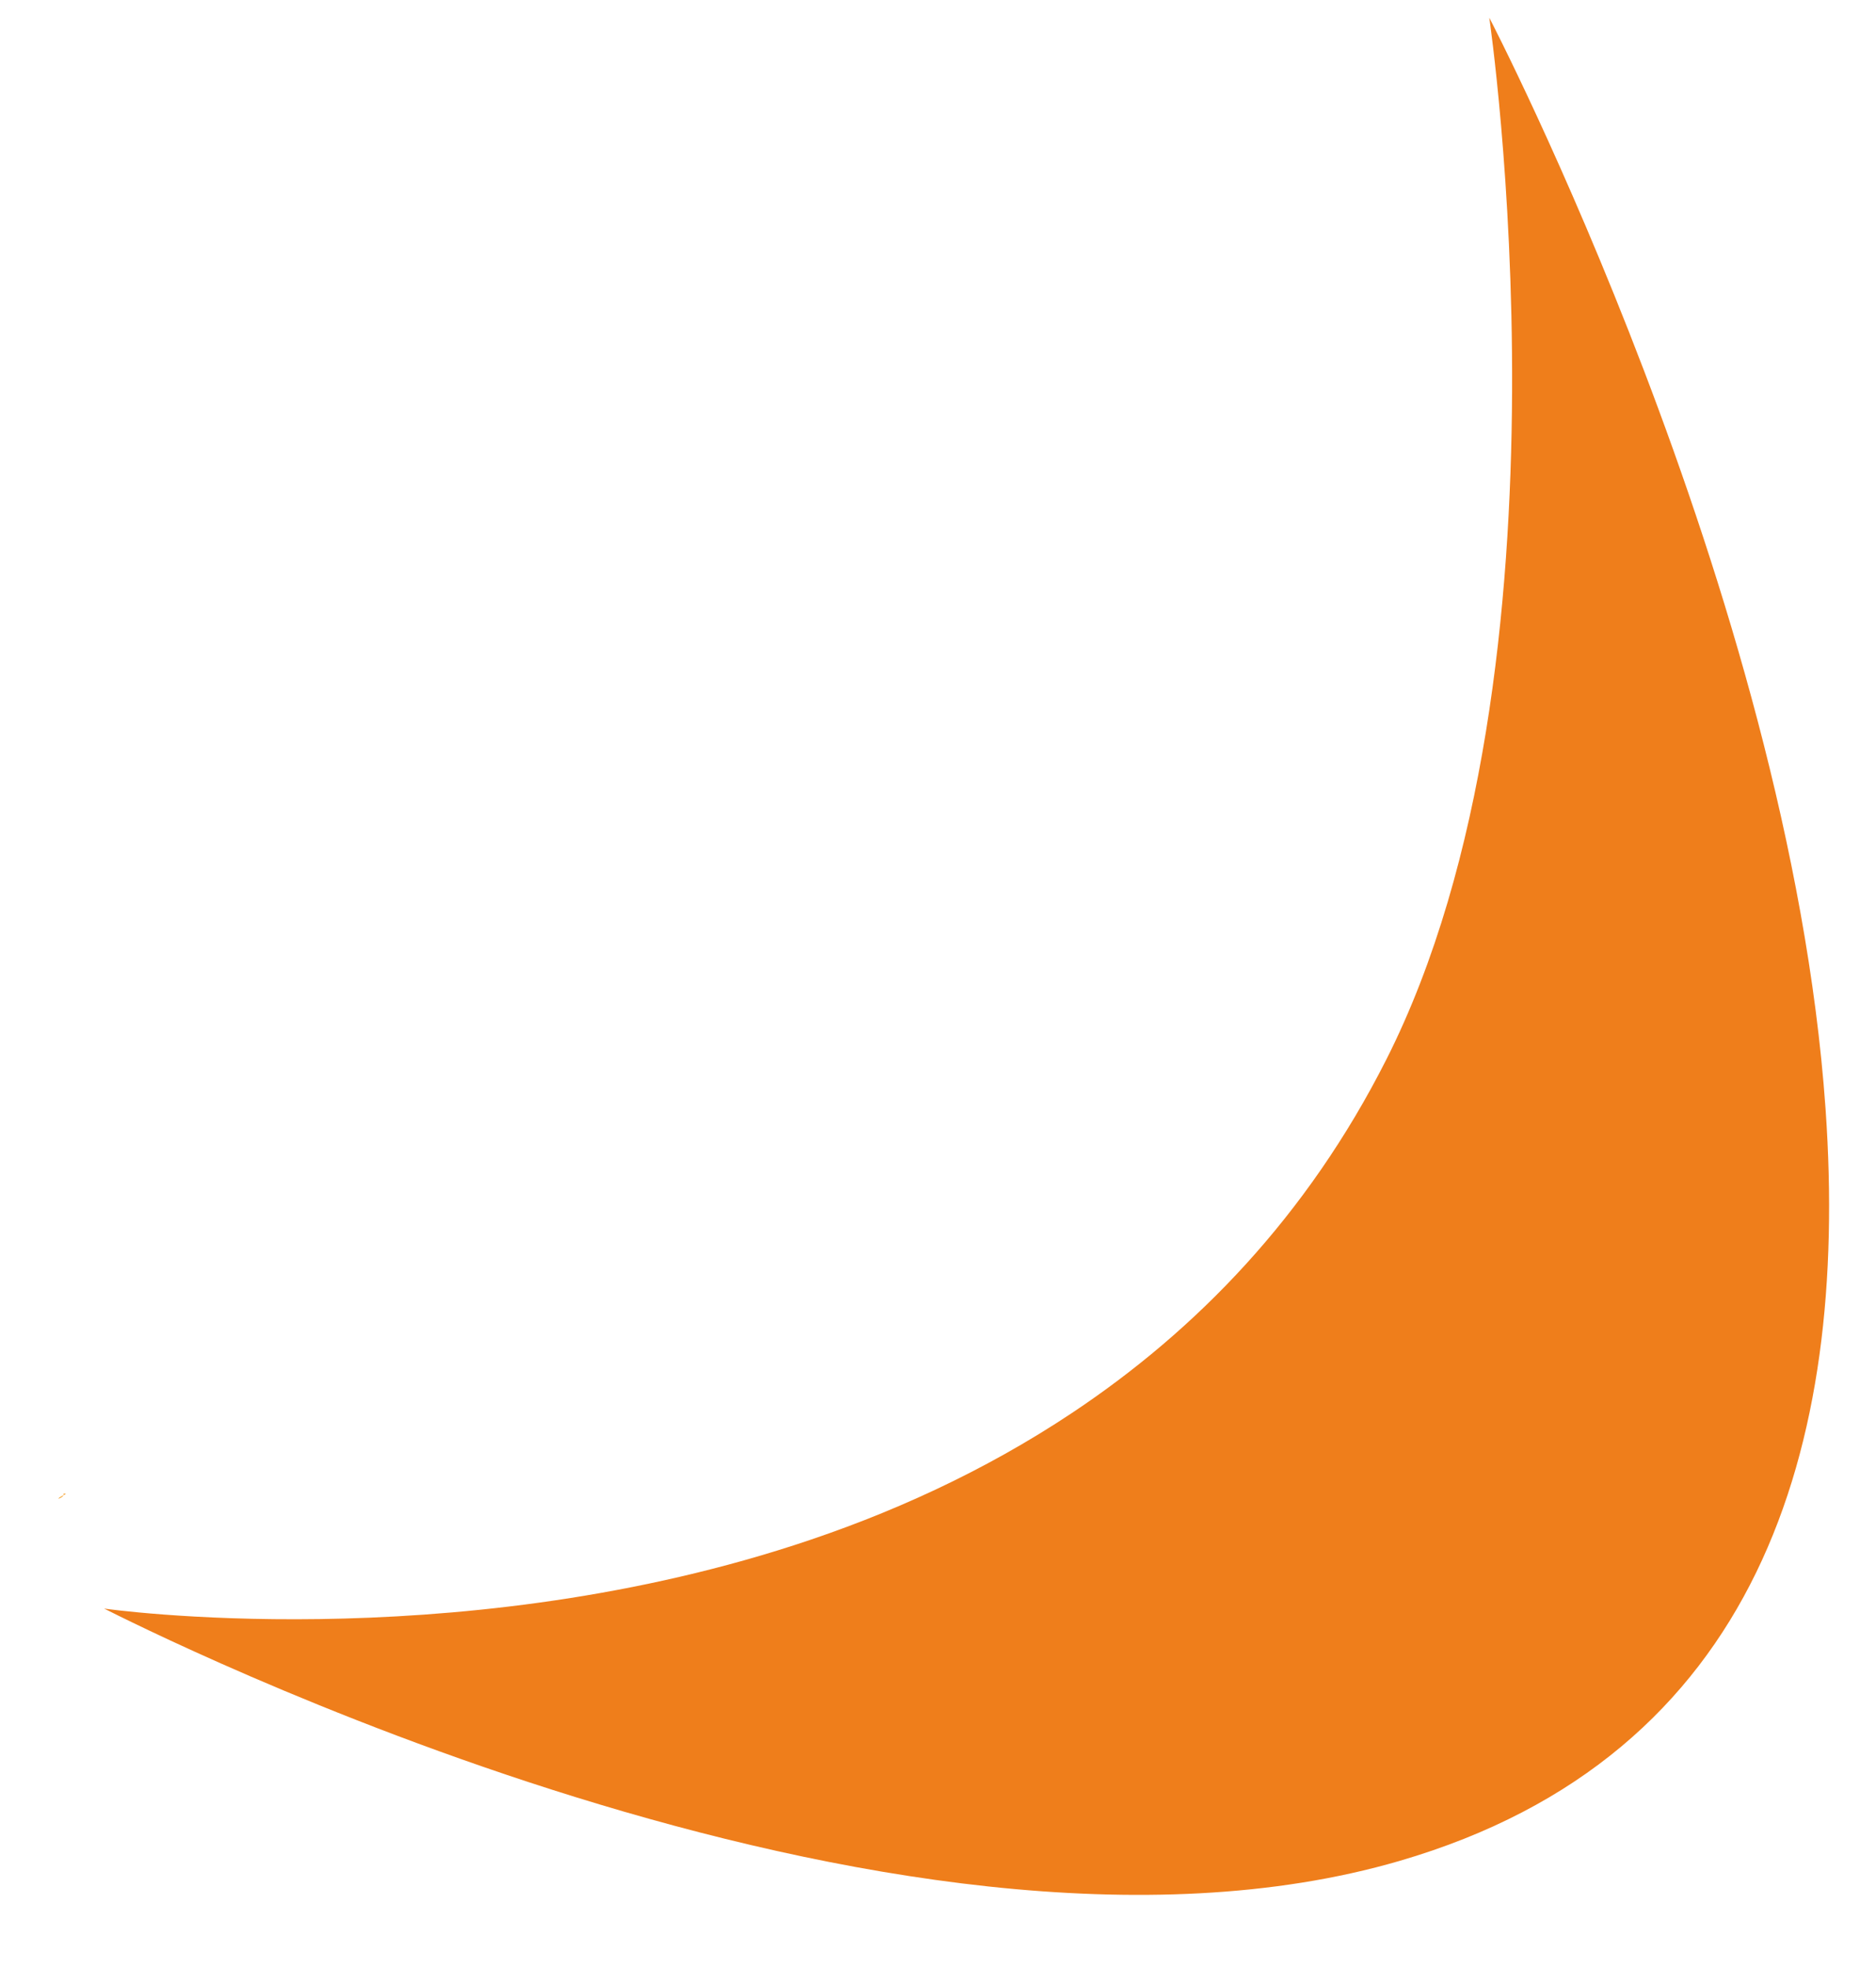 <svg xmlns="http://www.w3.org/2000/svg" xmlns:xlink="http://www.w3.org/1999/xlink" width="806.956" height="846.214" viewBox="0 0 806.956 846.214">
  <defs>
    <linearGradient id="linear-gradient" x1="0.5" x2="0.5" y2="1" gradientUnits="objectBoundingBox">
      <stop offset="0" stop-color="#f59f1e"/>
      <stop offset="1" stop-color="#ef7e1b"/>
    </linearGradient>
    <clipPath id="clip-path">
      <path id="Tracé_571" data-name="Tracé 571" d="M.2,49.72l.024.012a.523.523,0,0,1,0,.429l.808-.38.294-.123a4.857,4.857,0,0,0-.833-.11c-.245,0-.343,0-.294.171" transform="translate(-0.187 -49.549)" fill="url(#linear-gradient)"/>
    </clipPath>
    <linearGradient id="linear-gradient-4" x1="-1.917" y1="335.779" x2="8.5" y2="335.779" xlink:href="#linear-gradient"/>
    <clipPath id="clip-path-2">
      <path id="Tracé_572" data-name="Tracé 572" d="M2.325,49.6c-4.971,2.241-.5,1.225,0,0" transform="translate(0 -49.599)" fill="url(#linear-gradient)"/>
    </clipPath>
    <linearGradient id="linear-gradient-5" x1="0.532" y1="91.553" x2="2.995" y2="91.553" xlink:href="#linear-gradient"/>
    <clipPath id="clip-path-3">
      <path id="Tracé_574" data-name="Tracé 574" d="M567.723,445.008c-38.841,65.045-89.828,110.4-145.236,141.967-39.833,22.69-81.918,38.216-123.551,48.514-151.861,37.592-296.8,6.563-297.6,6.38v.024c15.551,9.1,326.093,195.318,548.007,147.122,157.4-34.176,205.138-164.13,205.285-308.914V478.73C754.4,257.233,643.359,1.682,643.225,1.364c.012.269,21.208,281.583-75.5,443.644" transform="translate(-1.336 -1.364)" fill="url(#linear-gradient)"/>
    </clipPath>
    <linearGradient id="linear-gradient-6" x1="-0.022" y1="0.95" x2="-0.005" y2="0.95" xlink:href="#linear-gradient"/>
  </defs>
  <g id="Groupe_1905" data-name="Groupe 1905" transform="matrix(0.998, -0.07, 0.07, 0.998, -17.255, 40.292)">
    <g id="Groupe_575" data-name="Groupe 575" transform="translate(2.289 603.448)">
      <g id="Groupe_574" data-name="Groupe 574" clip-path="url(#clip-path)">
        <rect id="Rectangle_190" data-name="Rectangle 190" width="1.176" height="0.612" transform="translate(-0.037 0.005)" fill="url(#linear-gradient-4)"/>
      </g>
    </g>
    <g id="Groupe_577" data-name="Groupe 577" transform="translate(0 604.06)">
      <g id="Groupe_576" data-name="Groupe 576" clip-path="url(#clip-path-2)">
        <rect id="Rectangle_191" data-name="Rectangle 191" width="4.971" height="2.241" transform="translate(-2.646 0.005)" fill="url(#linear-gradient-5)"/>
      </g>
    </g>
    <g id="Groupe_581" data-name="Groupe 581" transform="translate(16.358 13.429)">
      <g id="Groupe_580" data-name="Groupe 580" clip-path="url(#clip-path-3)">
        <rect id="Rectangle_193" data-name="Rectangle 193" width="753.292" height="835.847" transform="translate(0 0.005)" fill="url(#linear-gradient-6)"/>
      </g>
    </g>
  </g>
</svg>
